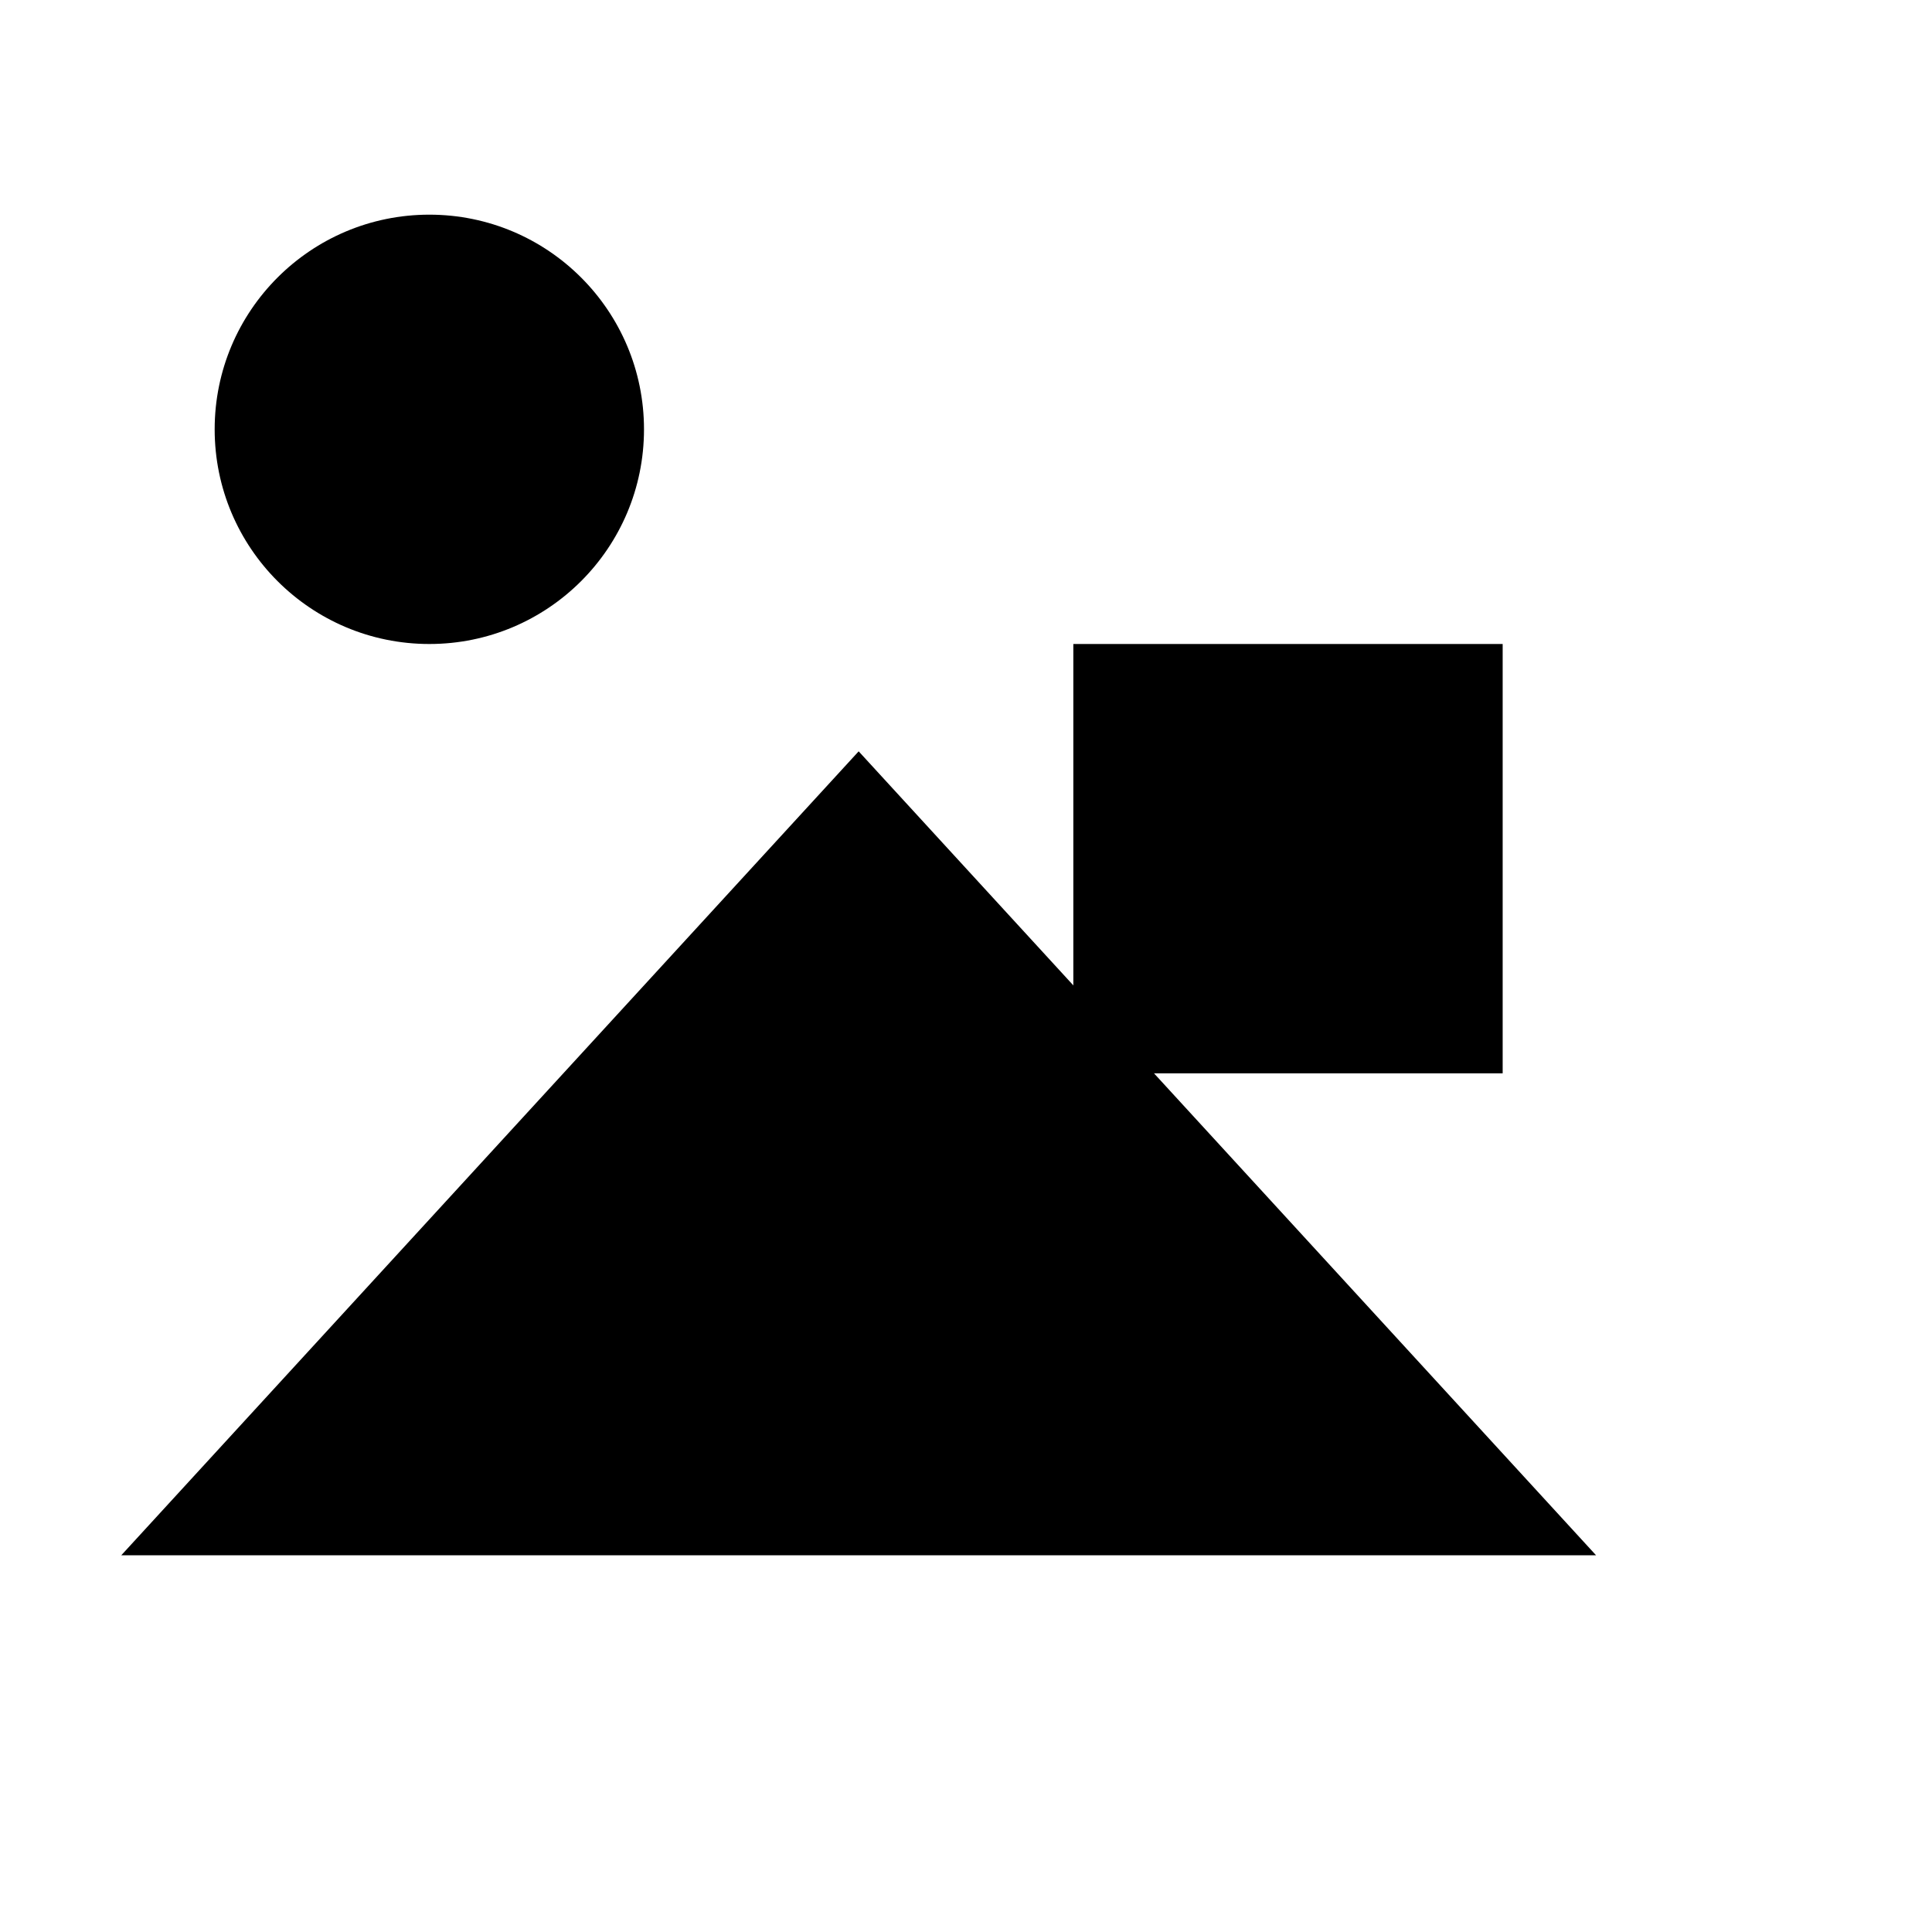 <svg xmlns="http://www.w3.org/2000/svg" viewBox="0 0 9 9" title="identicône par Marc Bresson"><rect style="fill:hsl(77,73%,65%);" x="5" y="3" width="2" height="2"/><circle style="fill:hsl(17,73%,65%);" cx="2" cy="2" r="1"/><polygon style="fill:hsl(137,73%,65%);" points="4 3.5 0.565 7.245 7.435 7.245 4 3.5"/></svg>
